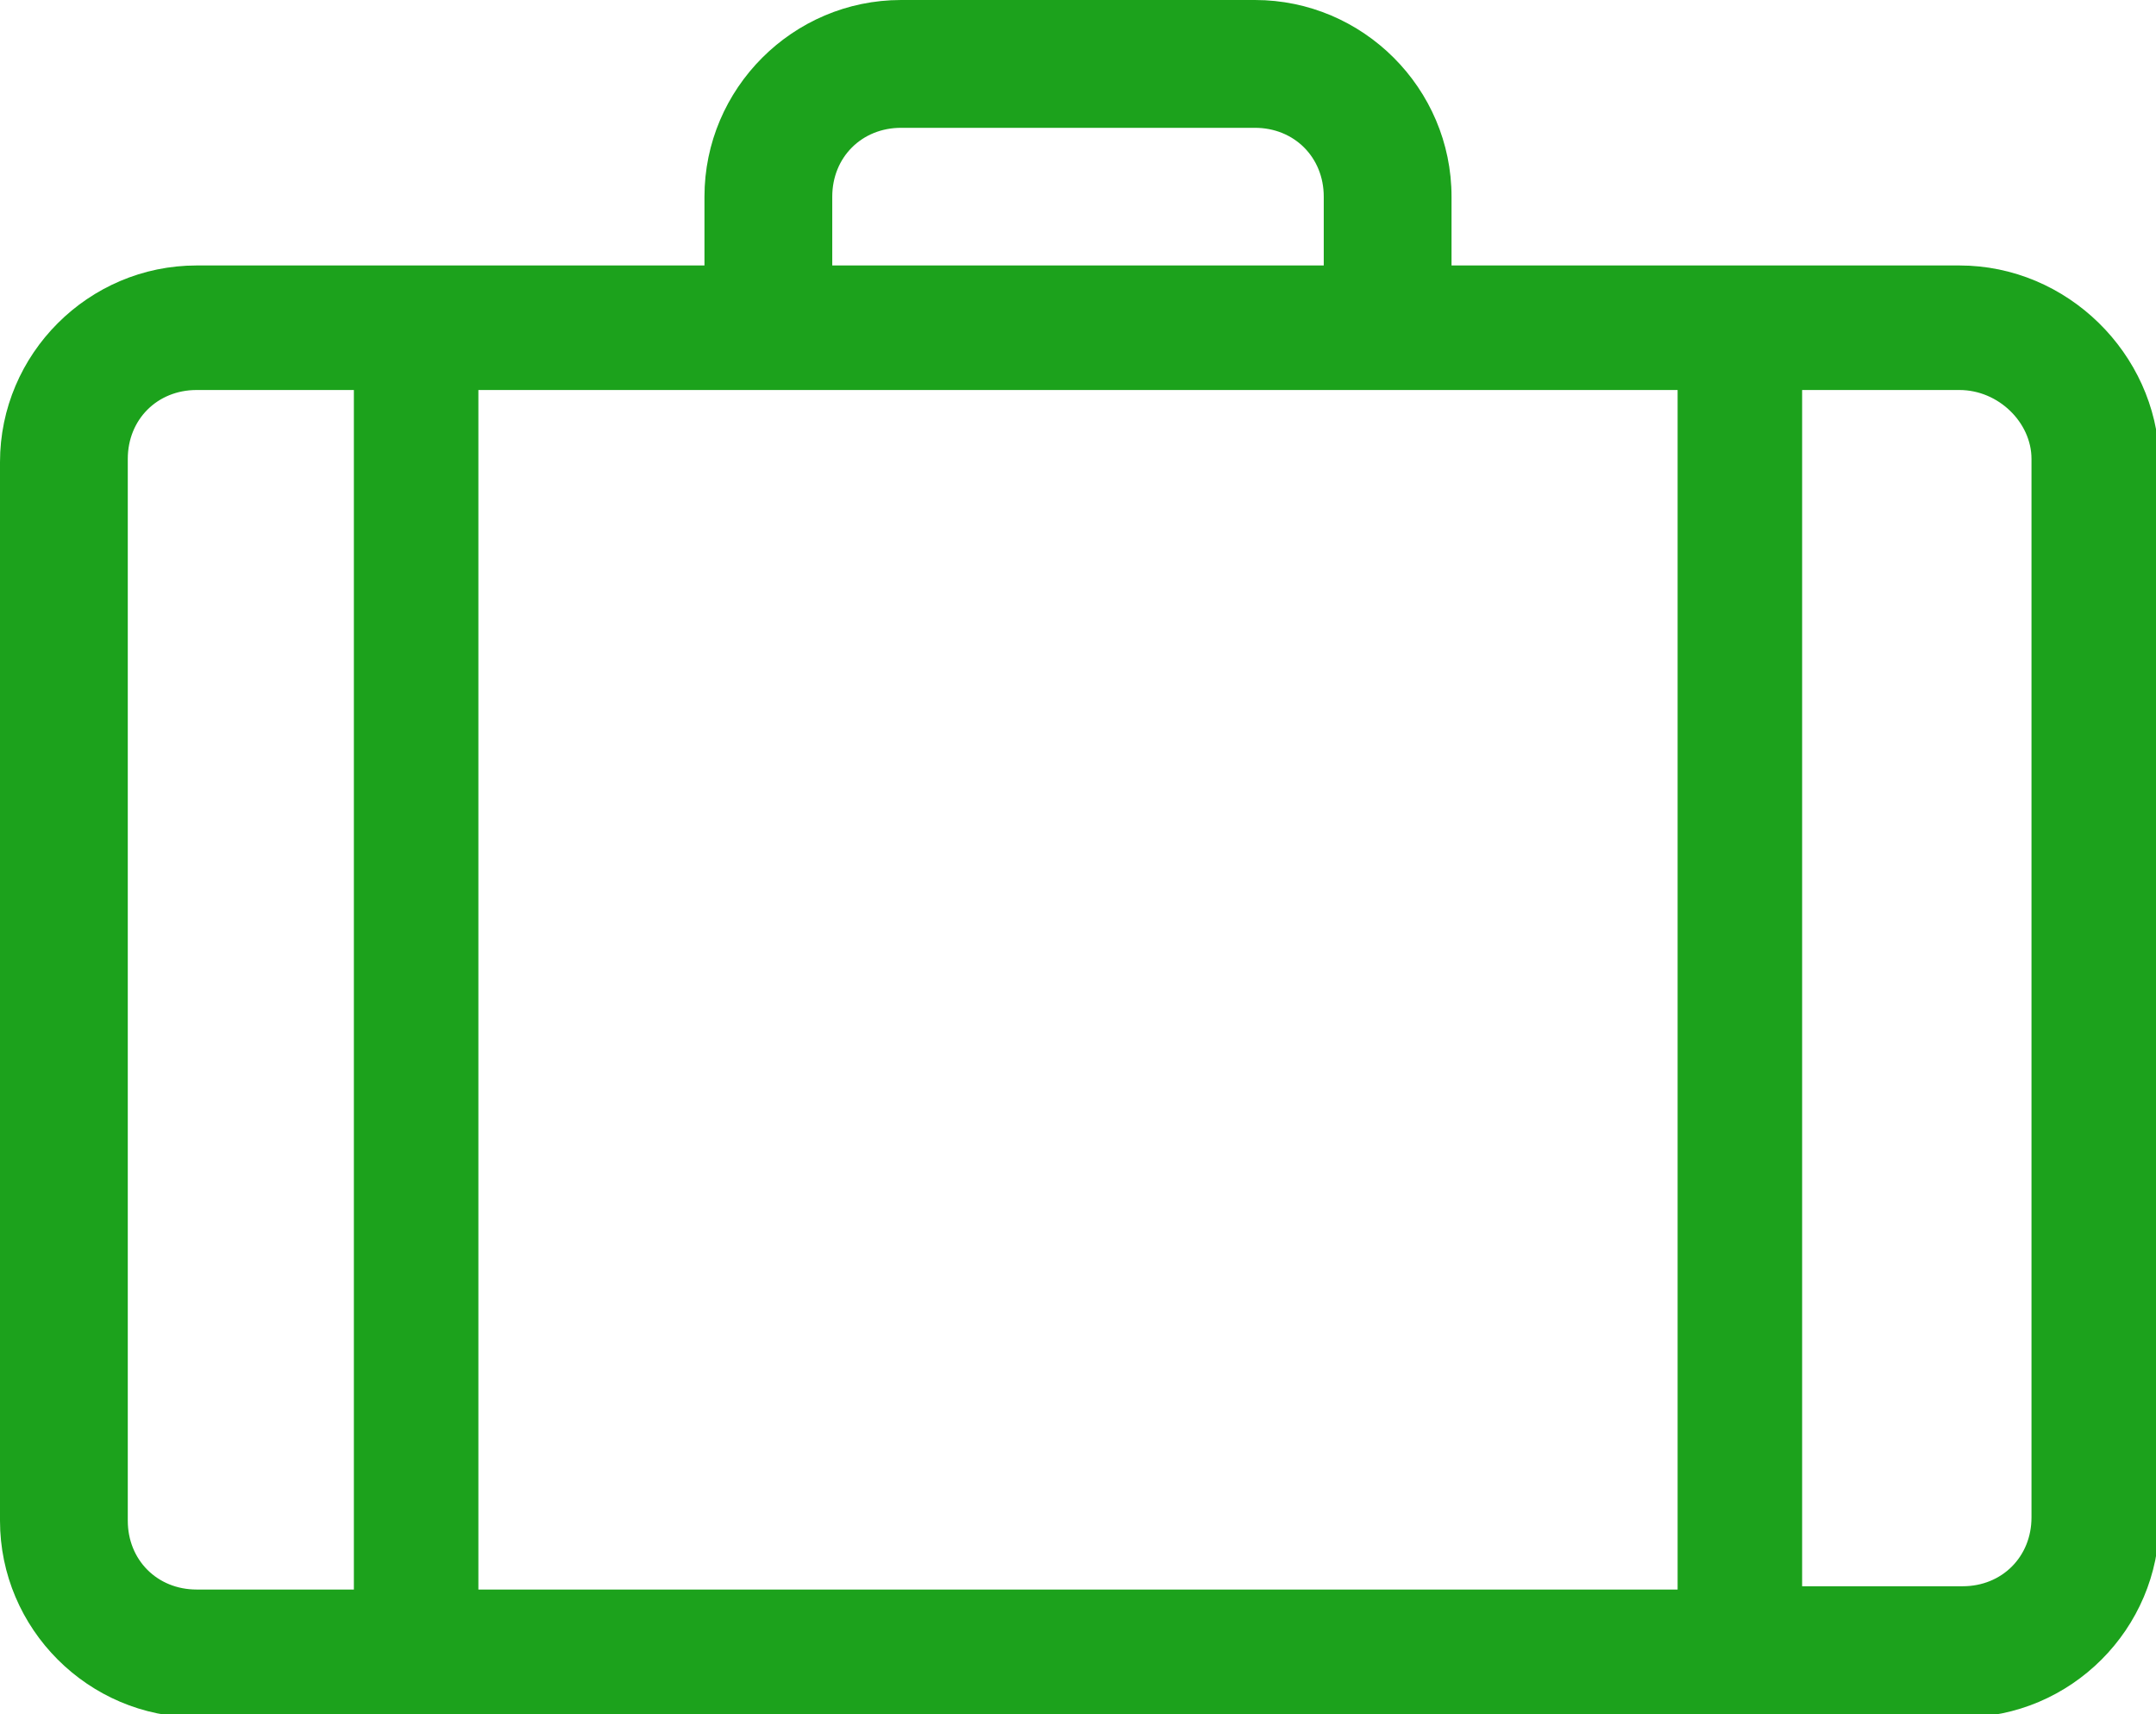 <svg xmlns="http://www.w3.org/2000/svg" viewBox="0 0 65.8 52.3" enable-background="new 0 0 65.8 52.3"><style type="text/css">.st0{fill:#1ca21c;} .st1{fill:#1ca21c;} .st2{fill:url(#XMLID_19_);} .st3{fill:url(#XMLID_20_);} .st4{fill:url(#XMLID_21_);} .st5{fill:url(#XMLID_22_);} .st6{fill:none;} .st7{fill:#C6C6C6;} .st8{fill-rule:evenodd;clip-rule:evenodd;fill:#78d07c;} .st9{fill:#797979;}</style><path d="M59.8 8.1H44.3V6c0-3.3-2.7-6-6-6H27.5c-3.3 0-6 2.7-6 6v2.1H6c-3.3 0-6 2.7-6 6v32.3c0 3.3 2.7 6 6 6h53.9c3.3 0 6-2.7 6-6V14c-.1-3.2-2.8-5.9-6.1-5.9zM25.4 6c0-1.2.9-2.1 2.1-2.1h10.8c1.2 0 2.1.9 2.1 2.1v2.1h-15V6zm25.8 5.9v36.6H14.6V11.9h36.6zM62 14v32.3c0 1.2-.9 2.1-2.1 2.1H55V11.9h4.8c1.2 0 2.2 1 2.2 2.1zM3.9 14c0-1.2.9-2.1 2.1-2.1h4.8v36.6H6c-1.2 0-2.1-.9-2.1-2.1V14z" class="st1"/></svg>